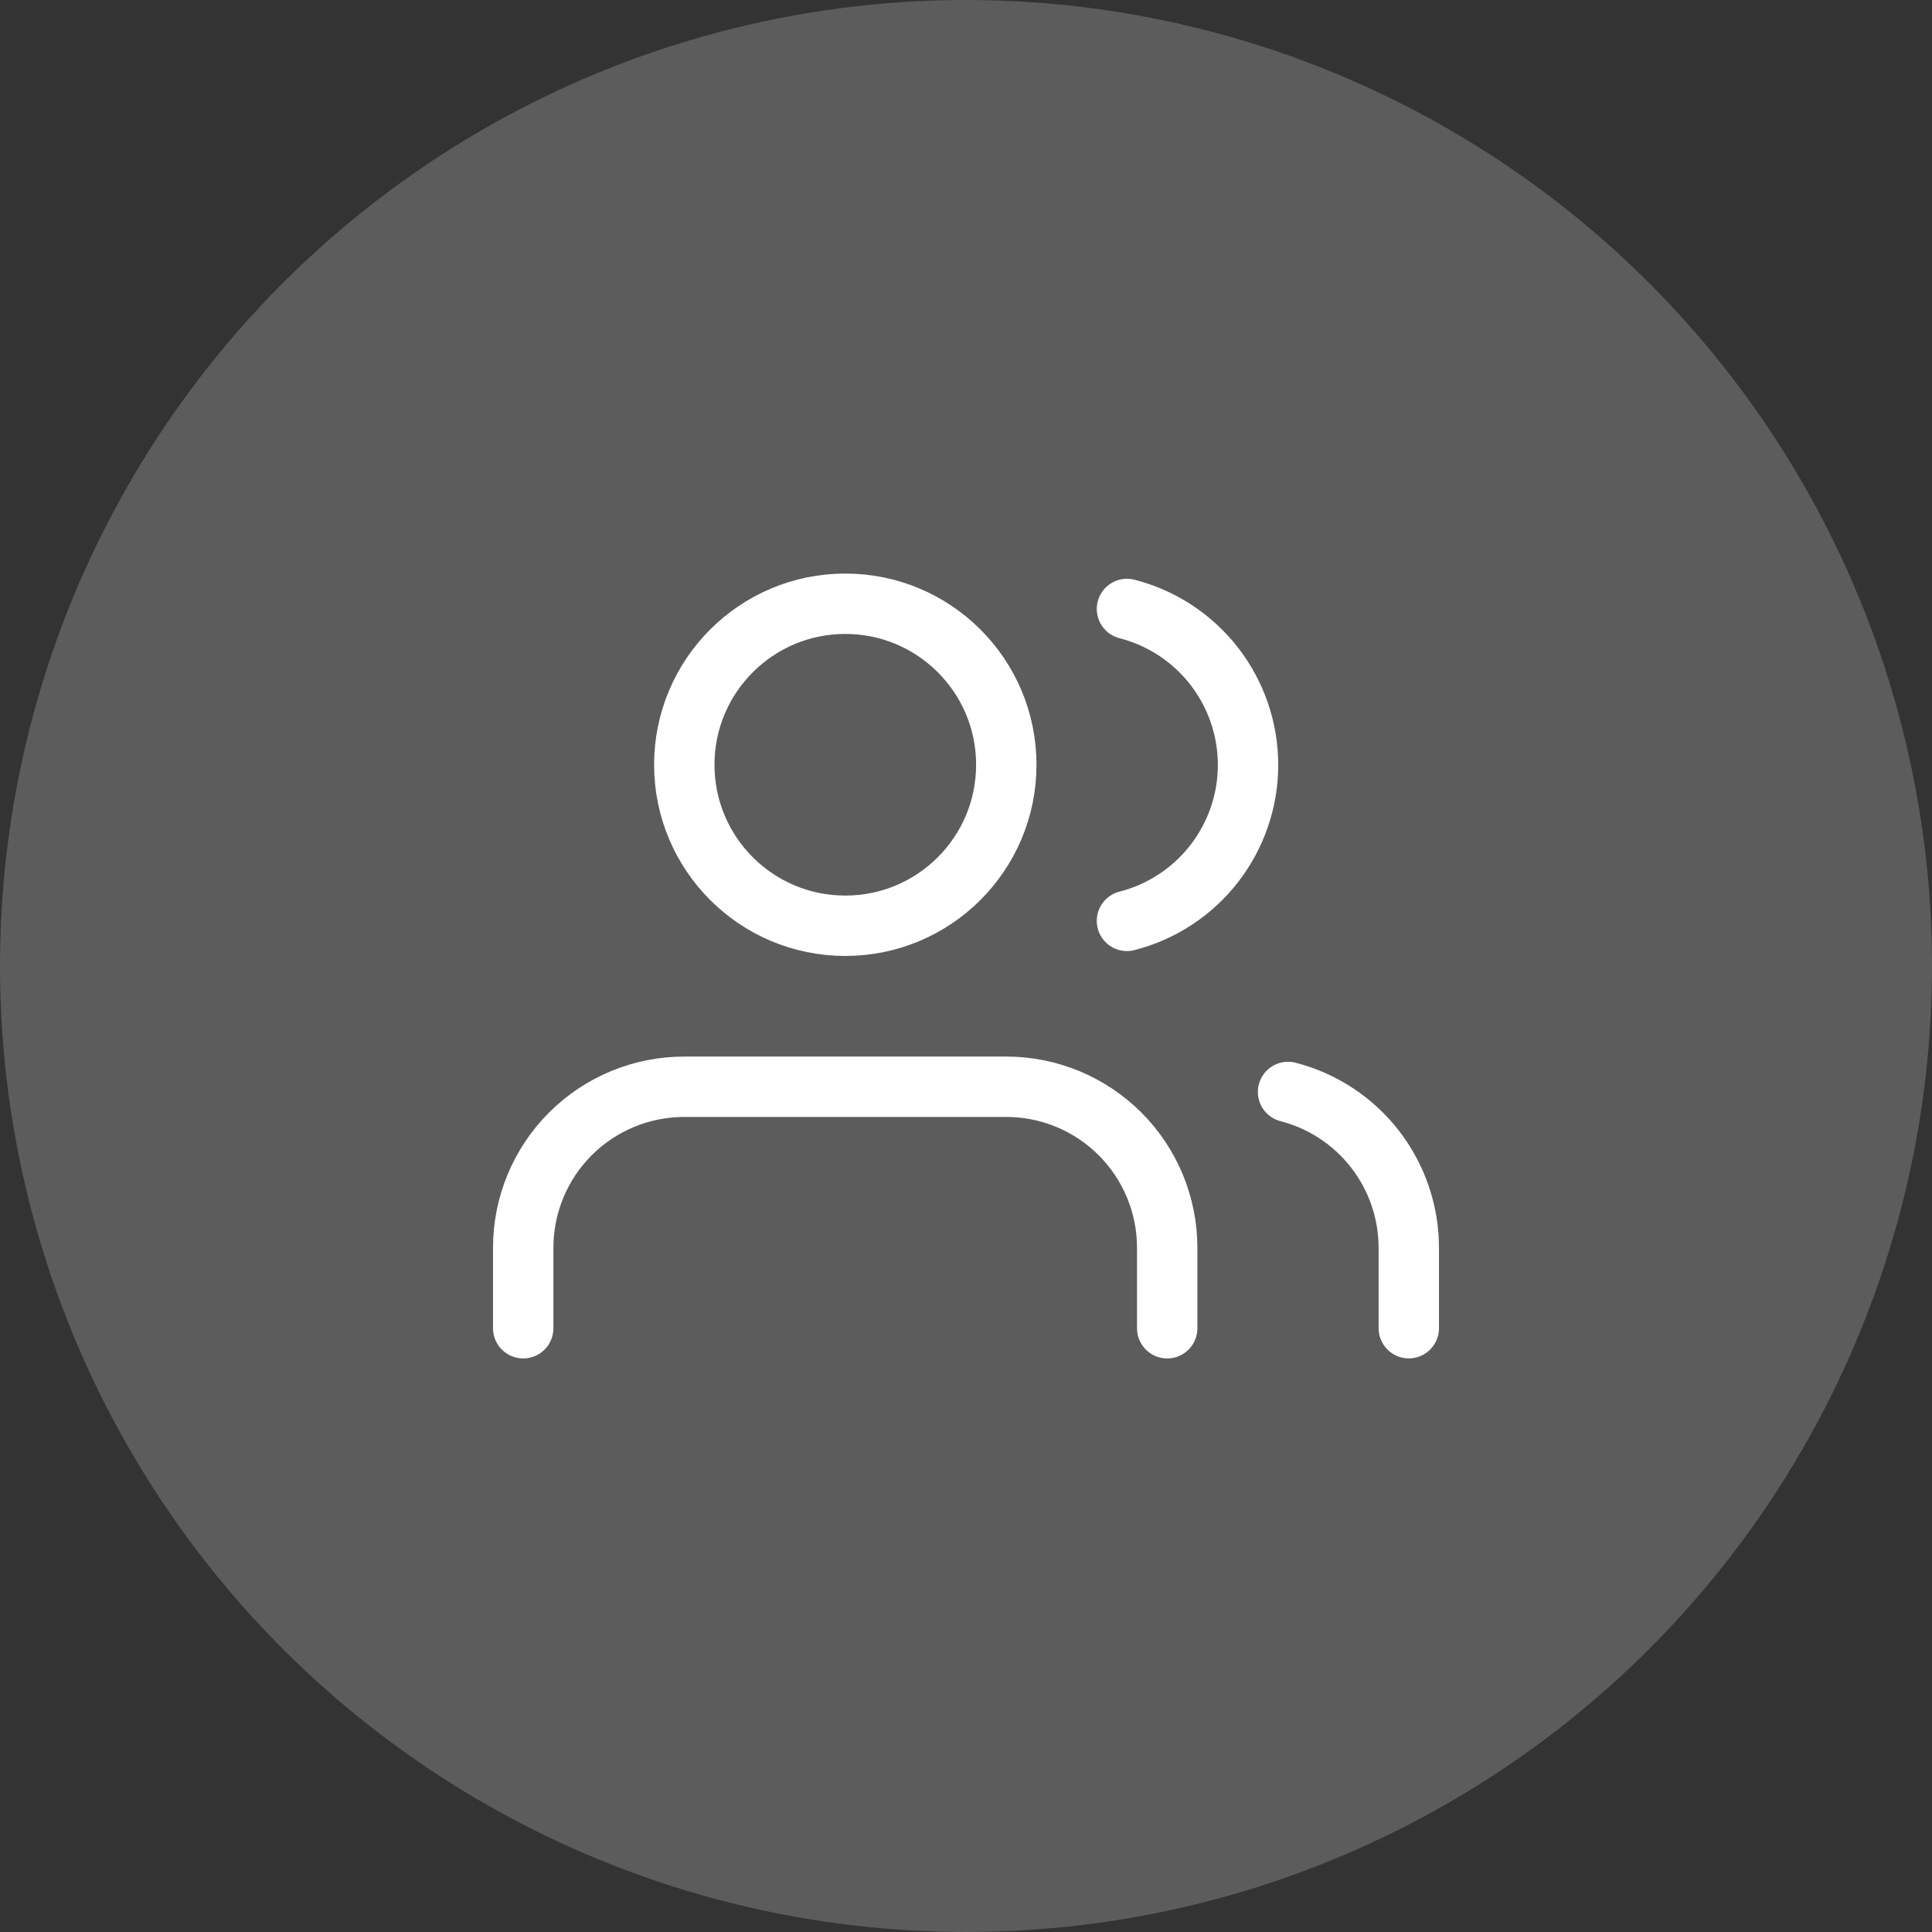 <svg width="64" height="64" viewBox="0 0 64 64" fill="none" xmlns="http://www.w3.org/2000/svg">
<rect x="0" y="0" width="64" height="64" fill="#333333" stroke="none"/>
<circle cx="32" cy="32" r="32" fill="white" fill-opacity="0.2"/>
<path d="M38.665 44V41.333C38.665 39.919 38.103 38.562 37.103 37.562C36.103 36.562 34.746 36 33.332 36H22.665C21.251 36 19.894 36.562 18.894 37.562C17.894 38.562 17.332 39.919 17.332 41.333V44" stroke="white" stroke-width="2" stroke-linecap="round" stroke-linejoin="round"/>
<path d="M28.001 30.667C30.947 30.667 33.335 28.279 33.335 25.333C33.335 22.388 30.947 20 28.001 20C25.056 20 22.668 22.388 22.668 25.333C22.668 28.279 25.056 30.667 28.001 30.667Z" stroke="white" stroke-width="2" stroke-linecap="round" stroke-linejoin="round"/>
<path d="M46.668 43.998V41.332C46.667 40.15 46.274 39.002 45.55 38.068C44.826 37.134 43.812 36.467 42.668 36.172" stroke="white" stroke-width="2" stroke-linecap="round" stroke-linejoin="round"/>
<path d="M37.332 20.172C38.479 20.466 39.496 21.133 40.222 22.068C40.948 23.004 41.343 24.154 41.343 25.338C41.343 26.523 40.948 27.673 40.222 28.609C39.496 29.544 38.479 30.212 37.332 30.505" stroke="white" stroke-width="2" stroke-linecap="round" stroke-linejoin="round"/>
</svg>
